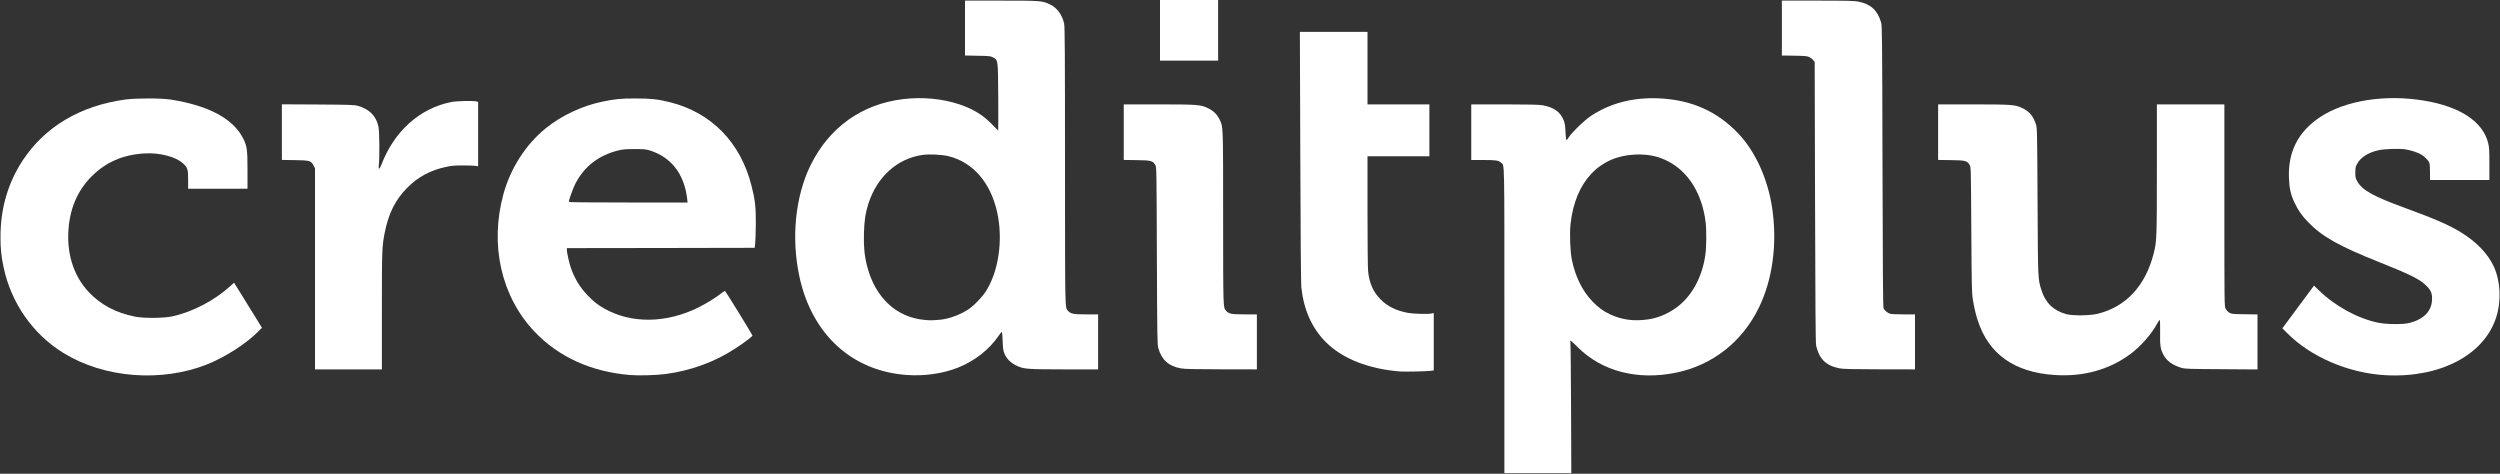 <svg xmlns="http://www.w3.org/2000/svg" xmlns:xlink="http://www.w3.org/1999/xlink" id="Layer_1" x="0px" y="0px" viewBox="0 0 4000 758" style="enable-background:new 0 0 4000 758;" xml:space="preserve"><rect x="0" y="0" width="4000" height="758" fill="#333333" stroke="none"/><style type="text/css">	.st0{fill:#FFFFFF;}</style><g>	<path class="st0" d="M214.1,599.9c-41.7-3.2-80.7-15.4-113-35.4c-48.7-30.1-83.5-80.1-95.4-137.1c-3.7-17.5-5-29.9-4.9-48.9  c0-45.3,12.2-86.8,36-122.5c35.5-53.5,91.6-86.7,163.2-96.7c17.7-2.4,57-2.4,73,0c61.2,9.5,101.1,31.1,116.6,63.3  c5.7,11.8,6.4,17.2,6.4,50.2V302h-47.5H301v-14.5c0-16.8-0.8-19.3-8.3-26.2c-11.6-10.7-38-17.4-62.2-15.8  c-34.2,2.2-61.1,14-83.6,36.4c-23.4,23.3-35.8,52.9-37.6,89.6c-1.8,37.6,9.7,71.4,32.7,95.8c19.2,20.4,43.5,33.3,74.5,39.4  c13.7,2.7,45.5,2.5,59-0.5c32.7-7.1,67.9-25.5,93.6-49l5.4-4.9l22.3,36l22.3,36.1l-4.8,4.9c-19.8,20.3-54,42.3-84.2,54.2  C295,597.2,254.2,603,214.1,599.9L214.1,599.9z"></path>	<path class="st0" d="M1007.7,600c-61.8-5.2-113.8-28.8-152.2-69.1c-53.5-56.2-72.3-139-50-220.4c11.4-41.3,35.6-79.2,67.5-105.1  c24.9-20.3,58.2-36,90.5-42.7c20.7-4.3,29.7-5.2,54-5.2c24.6,0.1,35.6,1.3,54.6,6.1c66.3,16.6,113,64.5,130.4,133.9  c5.7,22.5,7,34,6.8,60.5c-0.1,12.9-0.5,26.9-1,31l-0.8,7.5l-150.2,0.3L907,397v3c0,4.6,3.9,21.5,6.7,29.5  c6.1,17,14.5,30.6,26.6,43.2c9.4,9.8,15.8,14.8,26.3,20.8c43.3,24.7,99.4,24,151.3-1.8c12.4-6.2,28.2-16,37.1-23.1  c3.5-2.7,4.7-3.3,5.6-2.3c1.8,1.9,43.4,69.6,43.4,70.6c0,1.3-14.1,12-27.9,20.9c-32.4,21.3-71.2,35.4-111.6,40.7  C1049.6,600.4,1022,601.2,1007.7,600L1007.7,600z M1099.5,318.3c-4.6-39.7-25.4-66.7-59.5-77.5c-6.7-2-9.4-2.3-25-2.3  c-14.6,0.1-18.9,0.4-26.2,2.3c-31.3,7.8-54.5,26-68.4,53.5c-3.3,6.4-10.4,26-10.4,28.6c0,0.8,25.4,1.1,95.1,1.1h95L1099.5,318.3  L1099.5,318.3z"></path>	<path class="st0" d="M1451.3,600c-87.9-6.1-152.2-64.8-172.2-157.2c-13.4-61.9-6.7-128.5,17.9-178.6  c29.8-60.6,82.2-97.9,148.6-105.7c30.8-3.6,62.2-0.6,89.5,8.5c21.9,7.3,38.5,17.5,52.7,32.5c4.9,5.2,9.1,9.5,9.3,9.5  c0.2,0,0.3-24,0.1-53.2c-0.4-61-0.2-59.7-8.4-64c-4-2.1-5.8-2.3-24.5-2.6l-20.3-0.4V44.9V1h57.8c63.2,0,65.7,0.2,77.9,5.9  c11.6,5.5,19.8,16.6,22.9,30.9c1.1,5.7,1.4,41.2,1.4,228.2c0.1,235.7-0.1,225.9,4.7,231.2c4.3,4.9,8.4,5.8,29.1,5.8h19.2v44v44  h-54.2c-61-0.1-65.2-0.4-77.4-6.5c-8.8-4.3-15.4-11.2-18.5-19.3c-1.8-4.6-2.3-8.5-2.7-19.9c-0.2-7.9-0.8-14.3-1.3-14.3  c-0.4,0-2.7,2.7-5,6.1c-15,22.1-38.5,40.6-65.4,51.2C1508.8,597.7,1479.7,601.9,1451.3,600L1451.3,600z M1504.7,511.5  c14.5-1.4,34.1-8.9,46.7-17.9c7.8-5.6,19.9-18.2,25.4-26.6c21-31.9,28.5-83.5,18.6-127.7c-10.5-47.2-38.8-79.8-77.5-89.3  c-10.8-2.7-30.8-3.7-42-2.1c-40.2,5.8-72.3,34.6-86.3,77.4c-4.8,14.7-6.8,27.8-7.3,48.2c-0.6,21.4,0.9,36.4,5.2,52.9  c13,50,46.8,81.4,92,85.5C1488.2,512.7,1492.6,512.6,1504.7,511.5L1504.7,511.5z"></path>	<path class="st0" d="M2241,594.4c-50.8-3.8-92.9-20.3-119.5-46.9c-22.4-22.3-35.5-51.6-39.4-88c-0.6-5.3-1.3-92-1.6-208.7  L2079.8,51h54.1h54.1v58v58h49.5h49.5v41.5V250h-49.5H2188v87.8c0,51.8,0.4,91.4,1,96.7c2.1,19.1,8.3,32.9,20,44.6  c11.2,11.3,25.2,18.1,43.8,21.5c9.1,1.6,32.4,2.2,38,1l3.2-0.8v46v45.9l-5.2,0.7C2281.9,594.2,2248.1,594.9,2241,594.4L2241,594.4z  "></path>	<path class="st0" d="M504,430.2V269.4l-2.2-4.4c-4-7.8-6.1-8.5-30-8.8l-20.8-0.3v-44.5v-44.5l57.8,0.3c51.2,0.3,58.4,0.6,63.7,2.1  c18.8,5.5,29.4,16.2,33.1,33.6c1.5,7.1,1.9,50.5,0.5,61.4c-1,8.1,0.9,7.4,4.4-1.5c20.4-53,61.3-89.6,111.3-99.5  c9.1-1.8,35.2-2.4,40.5-1l2.7,0.7v51.6v51.5l-3.7-0.7c-2.1-0.4-11.2-0.7-20.3-0.7c-13,0-18.6,0.4-26.7,2.2  c-25.5,5.3-45.4,16-62.8,33.6c-18.7,18.7-29.8,40.8-35.9,71.5c-4.4,22.1-4.6,27.4-4.6,125.5V591h-53.5H504V430.2z"></path>	<path class="st0" d="M1889.5,589.4c-19.5-3.5-30.5-13.2-36.1-32c-1.7-5.5-1.9-15.1-2.4-147.9c-0.5-140.5-0.5-142-2.5-145.5  c-4.1-6.8-6.5-7.5-29.7-7.8l-20.8-0.3v-44.5V167h56.3c63.1,0.1,67,0.4,79.3,6.5c8.3,4.1,14,9.9,18,18.2c5.5,11.8,5.4,7.3,5.4,157.3  c0.1,147,0,142.9,4.7,148.2c4.4,5,8.4,5.8,29.6,5.8h19.7v44v44l-56.7-0.1C1909.6,590.8,1895.8,590.5,1889.5,589.4z"></path>	<path class="st0" d="M1856,48.5V0h46.5h46.5v48.5V97h-46.5H1856V48.5z"></path></g><g>	<path class="st0" d="M2407,512.5c0-264.4,0.4-247.2-5.2-252.1c-4.1-3.8-8.2-4.4-28.4-4.4H2354v-44.5V167h53.3  c40.3,0.1,55,0.4,60.7,1.4c18.3,3.3,28.3,10.5,33.8,23.9c2,5,2.5,8.4,3,18.9c0.3,8.4,0.9,12.8,1.6,12.8c0.6,0,2.4-2.1,4-4.8  c5-7.9,25-27.2,35.5-34c30.7-20.1,66.2-29.4,106.6-27.9c53.2,2,95.1,20.5,129.6,57.2c26.9,28.7,46.5,72.2,53.4,118.5  c8.4,57.1,0.7,114.3-21.5,159.6c-26.7,54.7-74.5,92-133,103.8c-61.2,12.4-118.1-2.4-156.3-40.6c-10.9-10.9-13.6-12.8-12.1-8.5  c0.4,1.2,0.9,48.9,1.1,106l0.4,103.7h-53.5H2407L2407,512.5L2407,512.5z M2638.5,510.8c15.8-2.4,33.6-10.4,47-21.2  c22.7-18.1,37.9-46.9,43-81.3c1.9-12.6,2.1-39.5,0.5-52.8c-5.5-44.9-26.9-79.9-59.3-97c-16.4-8.7-33-12.1-53.6-11.2  c-57.6,2.5-95.9,43.7-103.2,110.9c-1.7,15.2-0.7,43.8,2,57.1c5.5,27.1,16.7,49.9,32.8,66.8c9.4,9.8,17.3,15.6,28.5,20.9  C2595.3,511.9,2615,514.4,2638.5,510.8L2638.5,510.8z"></path>	<path class="st0" d="M3287.4,600c-64.5-4.3-105.5-33.4-123-87.3c-3.8-11.8-5.6-19.8-8.1-35.2c-1.4-8.6-1.7-24.5-2.2-110  c-0.6-98.2-0.6-100.1-2.6-103.5c-4.1-6.8-6.5-7.5-29.7-7.8l-20.8-0.3v-44.5V167h56.3c61.7,0.1,66.6,0.4,78.1,5.8  c11.2,5.3,17.6,12.6,21.9,25.5c2.1,6.1,2.2,7.5,2.8,123.2c0.6,126.1,0.5,124.3,6,142.1c6.3,20.6,19.3,33.4,39.9,39  c10.2,2.8,37.3,2.5,50-0.5c45.4-11,76.7-44.7,89.9-96.6c4.9-19.4,5.1-24.5,5.1-135.1V167h54h54v161.5c0,158.8,0,161.6,2,165.4  c1.1,2.2,3.6,5,5.7,6.2c3.6,2.3,4.8,2.4,24.6,2.7l20.7,0.3v44v44l-57.7-0.4c-51.7-0.3-58.4-0.5-63.8-2.1  c-14.6-4.3-24.3-11.5-29.4-21.7c-4.5-9-5.3-14.6-4.9-35.9c0.2-12.2-0.1-19-0.7-19c-0.6,0-2.1,2.1-3.5,4.8  c-8.9,17-27.1,37.8-43.8,50C3374.4,591.7,3333.2,603,3287.4,600L3287.4,600z"></path>	<path class="st0" d="M3816.5,600.3c-59-3.3-119.5-29.3-157.3-67.6l-7.4-7.4l25.3-34.2l25.3-34.1l7.1,6.8  c26.2,25.7,61.7,45.3,94.9,52.4c13.7,2.9,40.6,3.2,51.1,0.4c23.3-6.1,35.7-19.4,35.8-38.6c0.1-8.9-2-13.7-8.9-20.6  c-10.4-10.5-25-17.8-75.4-37.9c-64.4-25.6-91.7-41-114-64.1c-10.2-10.6-15.7-18.5-21.6-30.8c-6.3-13.2-8.5-23.2-9.1-40.6  c-1.5-41.5,15-73.4,49.8-96.6c40.1-26.7,104.4-36.9,167.1-26.3c57.2,9.6,93.1,33.4,101.8,67.5c1.7,6.7,2,11.1,2,33.6V288h-47.5  H3888v-12.4c0-6.9-0.4-13.6-1-15c-1.4-3.8-7.6-10.2-12.6-13.1c-6.1-3.6-16.6-7.1-25.8-8.5c-9.9-1.6-33.8-0.8-43.6,1.5  c-16.2,3.7-28.5,11.7-33.8,22c-2.3,4.3-2.7,6.3-2.7,13.5c0,7.6,0.3,9.1,3,13.9c8,14.4,25.2,24.1,77,43c47.8,17.5,69.7,27,88.5,38.5  c25.1,15.3,43.5,34.4,53,54.9c10.9,23.5,12.4,55.2,3.8,81.7C3974.3,568.3,3903.6,605.1,3816.5,600.3L3816.5,600.3z"></path>	<path class="st0" d="M2943.5,589.4c-4.4-0.8-10.8-2.7-14.1-4.3c-12.8-6-19.4-14.9-23.6-32.1c-0.9-3.2-1.3-67.7-1.7-229.2  l-0.6-224.7l-2.1-2.7c-1.1-1.5-3.8-3.7-6-4.8c-3.5-1.9-6-2.1-24.1-2.5l-20.3-0.3V44.9V1h57.5c48.4,0,58.8,0.3,65.2,1.6  c19.6,4,30.2,13.8,36,33.1c1.7,5.4,1.8,20.1,2.3,230.8c0.4,168.5,0.8,225.5,1.7,227c2,3.6,6.9,7.5,10.4,8.5c1.8,0.6,11.6,1,21.6,1  h18.3v44v44l-56.2-0.1C2963.5,590.8,2949.8,590.5,2943.5,589.4L2943.5,589.4z"></path></g></svg>